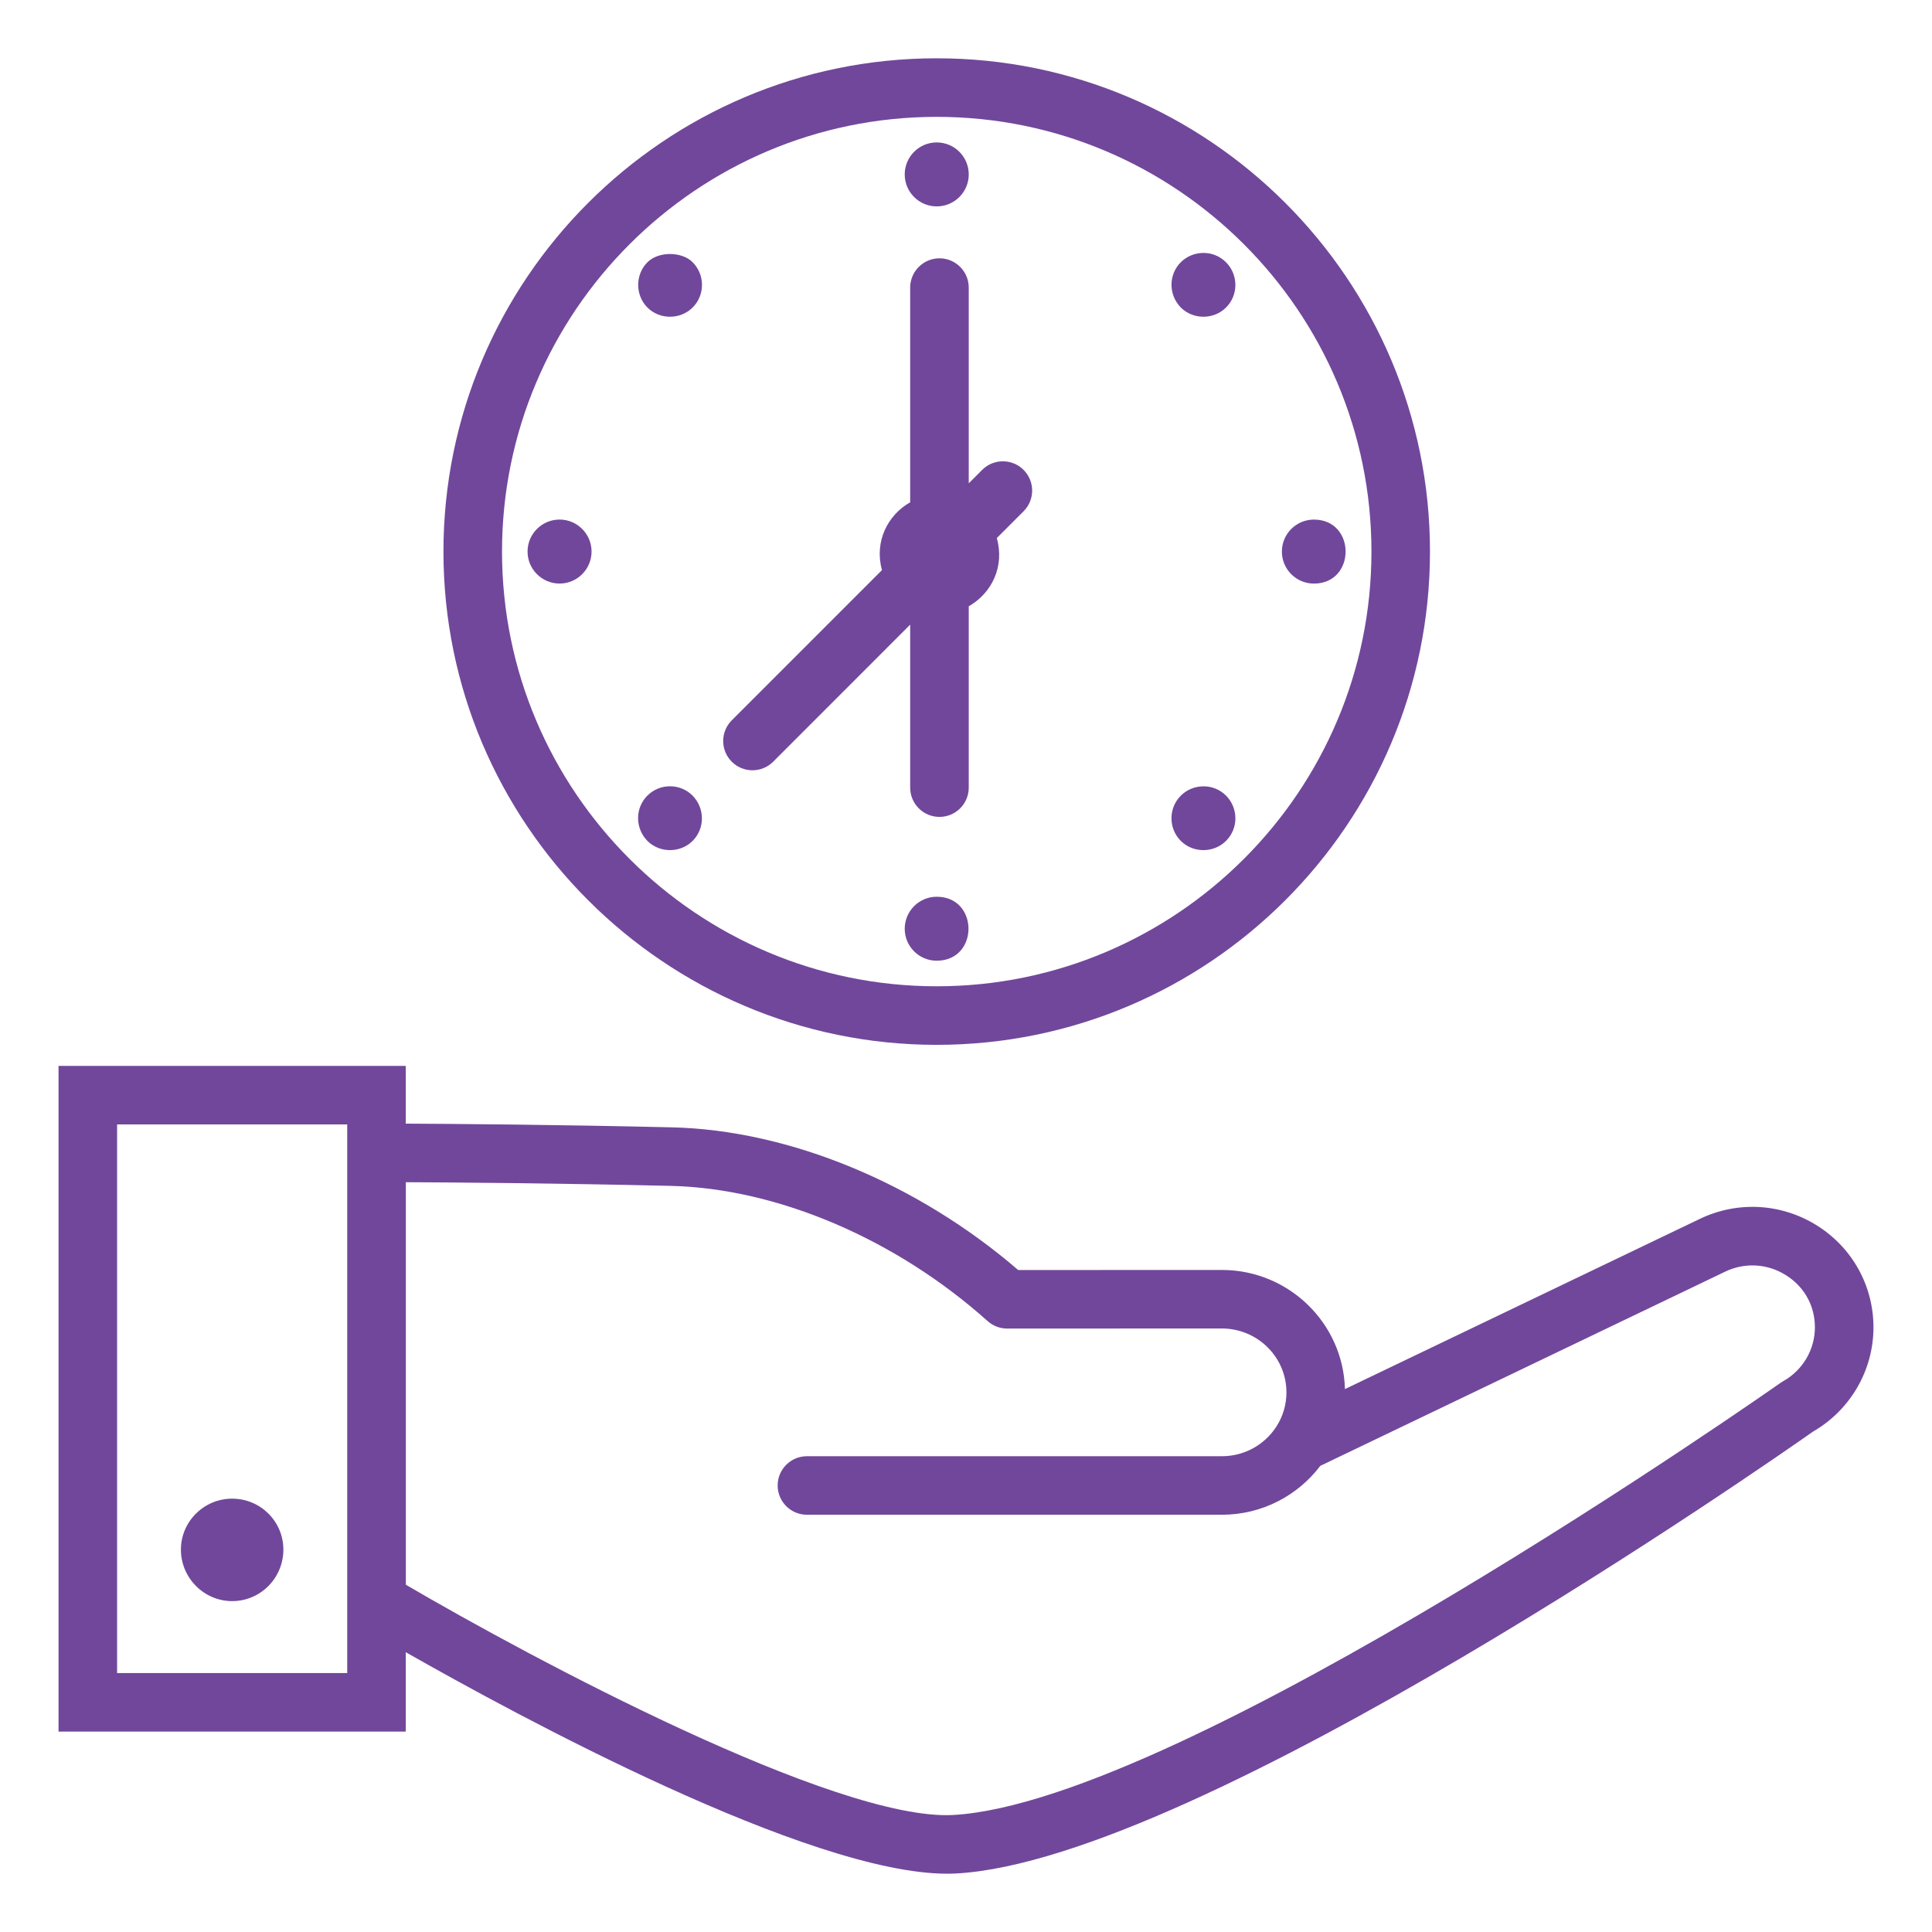 <svg xmlns="http://www.w3.org/2000/svg" width="64" height="64" viewBox="0 0 64 64" fill="none"><path d="M13.441 54.731C17.135 56.834 26.79 62.069 31.376 62.069C31.48 62.069 31.582 62.066 31.681 62.061C39.758 61.611 58.8 48.309 60.061 47.422C61.295 46.71 62.061 45.392 62.061 43.971C62.061 42.595 61.363 41.335 60.194 40.599C59.014 39.858 57.56 39.776 56.305 40.379L44.553 46.015C44.495 43.83 42.689 42.069 40.477 42.069L33.728 42.071C30.395 39.197 26.138 37.437 22.268 37.345C18.462 37.255 15.044 37.23 13.441 37.222V35.309H1.939V57.361H13.441V54.731V54.731ZM13.444 39.162C15.046 39.169 18.446 39.195 22.223 39.284C25.754 39.367 29.677 41.042 32.716 43.763C32.894 43.922 33.124 44.01 33.363 44.01L40.477 44.008C41.656 44.008 42.615 44.957 42.615 46.124C42.615 46.533 42.497 46.916 42.293 47.24C42.282 47.256 42.272 47.271 42.262 47.287C41.88 47.86 41.222 48.239 40.477 48.239H26.731C26.195 48.239 25.761 48.673 25.761 49.209C25.761 49.744 26.195 50.178 26.731 50.178H40.477C41.808 50.178 42.992 49.541 43.737 48.558L57.145 42.127C57.795 41.813 58.549 41.856 59.161 42.242C59.772 42.625 60.121 43.255 60.121 43.971C60.121 44.708 59.718 45.392 59.067 45.755C59.038 45.772 59.01 45.79 58.982 45.809C58.785 45.948 39.202 59.699 31.573 60.124C27.699 60.331 17.607 54.935 13.444 52.496V39.162V39.162ZM11.502 55.422H3.879V37.248H11.502V55.422V55.422Z" fill="#71479B"></path><path d="M7.69 53.039C8.631 53.039 9.387 52.273 9.387 51.332C9.387 50.401 8.631 49.645 7.69 49.645C6.759 49.645 5.993 50.401 5.993 51.332C5.993 52.273 6.759 53.039 7.69 53.039Z" fill="#71479B"></path><path d="M31.03 34.612C40.04 34.612 47.37 27.282 47.37 18.272C47.37 9.262 40.04 1.931 31.03 1.931C22.021 1.931 14.69 9.262 14.69 18.272C14.69 27.282 22.021 34.612 31.03 34.612ZM31.03 3.871C38.971 3.871 45.431 10.331 45.431 18.272C45.431 26.212 38.971 32.672 31.03 32.672C23.09 32.672 16.63 26.212 16.63 18.272C16.63 10.331 23.09 3.871 31.03 3.871Z" fill="#71479B"></path><path d="M31.03 6.837C31.616 6.837 32.091 6.362 32.091 5.778C32.091 5.193 31.616 4.718 31.03 4.718C30.445 4.718 29.97 5.193 29.97 5.778C29.97 6.362 30.445 6.837 31.03 6.837Z" fill="#71479B"></path><path d="M31.03 29.706C30.445 29.706 29.97 30.182 29.97 30.767C29.97 31.35 30.445 31.825 31.03 31.825C32.433 31.825 32.433 29.706 31.03 29.706Z" fill="#71479B"></path><path d="M22.95 10.181C23.358 9.768 23.356 9.098 22.941 8.683C22.581 8.327 21.819 8.324 21.456 8.679C21.043 9.081 21.033 9.768 21.442 10.182C21.853 10.6 22.545 10.592 22.95 10.181Z" fill="#71479B"></path><path d="M40.609 27.86C41.037 27.438 41.018 26.766 40.619 26.361C40.191 25.928 39.507 25.959 39.111 26.362C38.705 26.772 38.705 27.441 39.111 27.851C39.513 28.26 40.197 28.267 40.609 27.86Z" fill="#71479B"></path><path d="M18.537 17.211C17.952 17.211 17.476 17.687 17.476 18.271C17.476 18.856 17.952 19.331 18.537 19.331C19.12 19.331 19.596 18.856 19.596 18.271C19.596 17.687 19.12 17.211 18.537 17.211Z" fill="#71479B"></path><path d="M43.525 19.332C44.924 19.332 44.926 17.212 43.525 17.212C42.939 17.212 42.464 17.687 42.464 18.272C42.464 18.857 42.939 19.332 43.525 19.332Z" fill="#71479B"></path><path d="M21.44 26.361C21.035 26.771 21.035 27.44 21.45 27.86C21.861 28.267 22.547 28.26 22.95 27.85C23.354 27.44 23.354 26.772 22.939 26.352C22.516 25.934 21.843 25.952 21.44 26.361Z" fill="#71479B"></path><path d="M40.61 10.191C41.034 9.772 41.02 9.1 40.618 8.693C40.194 8.263 39.516 8.287 39.115 8.687C38.705 9.098 38.703 9.768 39.12 10.191C39.525 10.591 40.199 10.595 40.61 10.191Z" fill="#71479B"></path><path d="M25.612 25.233L30.151 20.692V26.091C30.151 26.626 30.585 27.061 31.121 27.061C31.657 27.061 32.091 26.626 32.091 26.091V20.084C32.844 19.655 33.289 18.774 33.02 17.824L33.907 16.937C34.286 16.558 34.286 15.944 33.907 15.565C33.528 15.187 32.915 15.187 32.536 15.565L32.091 16.01V9.527C32.091 8.992 31.657 8.557 31.121 8.557C30.585 8.557 30.151 8.992 30.151 9.527V16.639C29.402 17.064 28.958 17.942 29.216 18.885L24.241 23.861C23.862 24.24 23.862 24.854 24.241 25.233C24.619 25.611 25.233 25.611 25.612 25.233Z" fill="#71479B"></path></svg>
